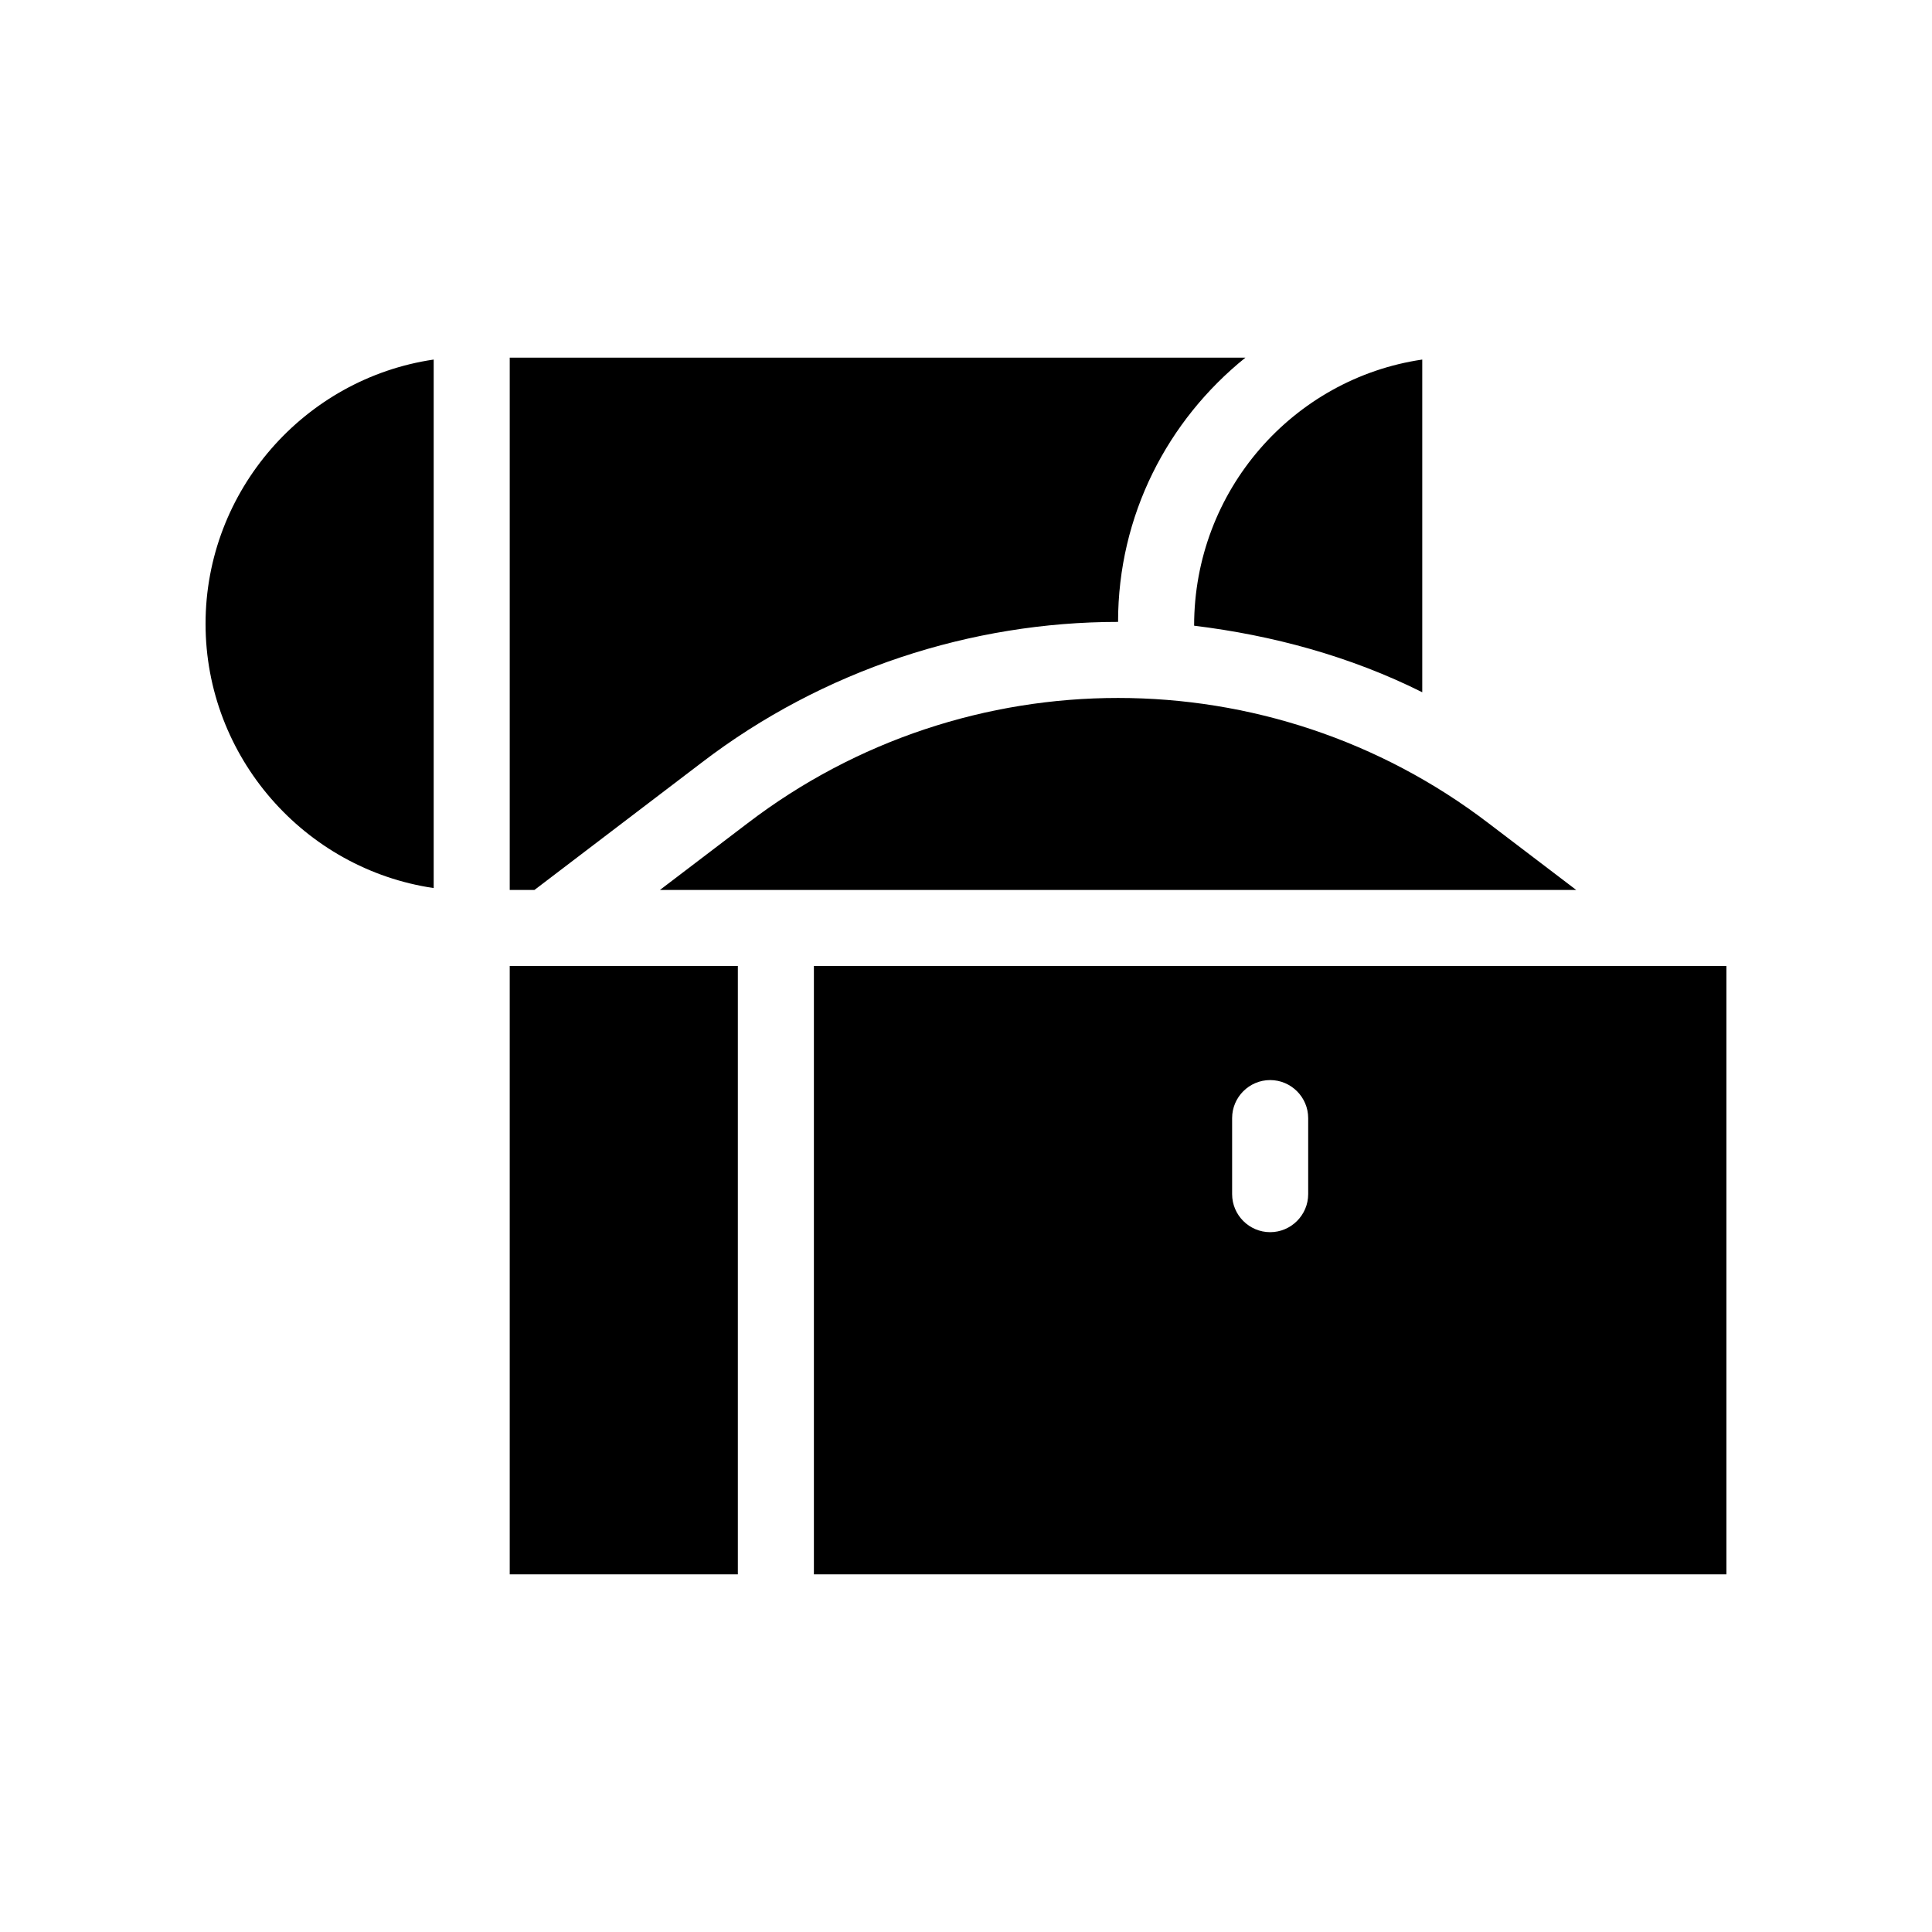 <?xml version="1.0" encoding="UTF-8"?>
<!-- Uploaded to: SVG Repo, www.svgrepo.com, Generator: SVG Repo Mixer Tools -->
<svg fill="#000000" width="800px" height="800px" version="1.1" viewBox="144 144 512 512" xmlns="http://www.w3.org/2000/svg">
 <path d="m285.63 379.85h-6.547v-141.07h194.97c-20.656 16.625-33.754 41.816-33.754 70.031-38.793 0-78.09 12.594-110.34 37.281zm-87.156-70.535c0 35.266 26.199 64.992 60.457 70.031v-140.06c-34.262 5.035-60.457 34.762-60.457 70.027zm261.98 0.504c20.656 2.519 41.312 8.062 60.457 17.633v-88.164c-34.262 5.035-60.457 34.762-60.457 70.531zm-118.4 52.395-23.172 17.637h242.84l-23.176-17.633c-57.938-44.336-138.55-44.336-196.49-0.004zm-62.973 199.01h60.457v-161.22h-60.457zm322.44-161.22v161.22h-241.83v-161.22zm-110.84 40.305c0-5.543-4.535-10.078-10.078-10.078s-10.078 4.535-10.078 10.078v20.152c0 5.543 4.535 10.078 10.078 10.078s10.078-4.535 10.078-10.078z"/>
</svg>
